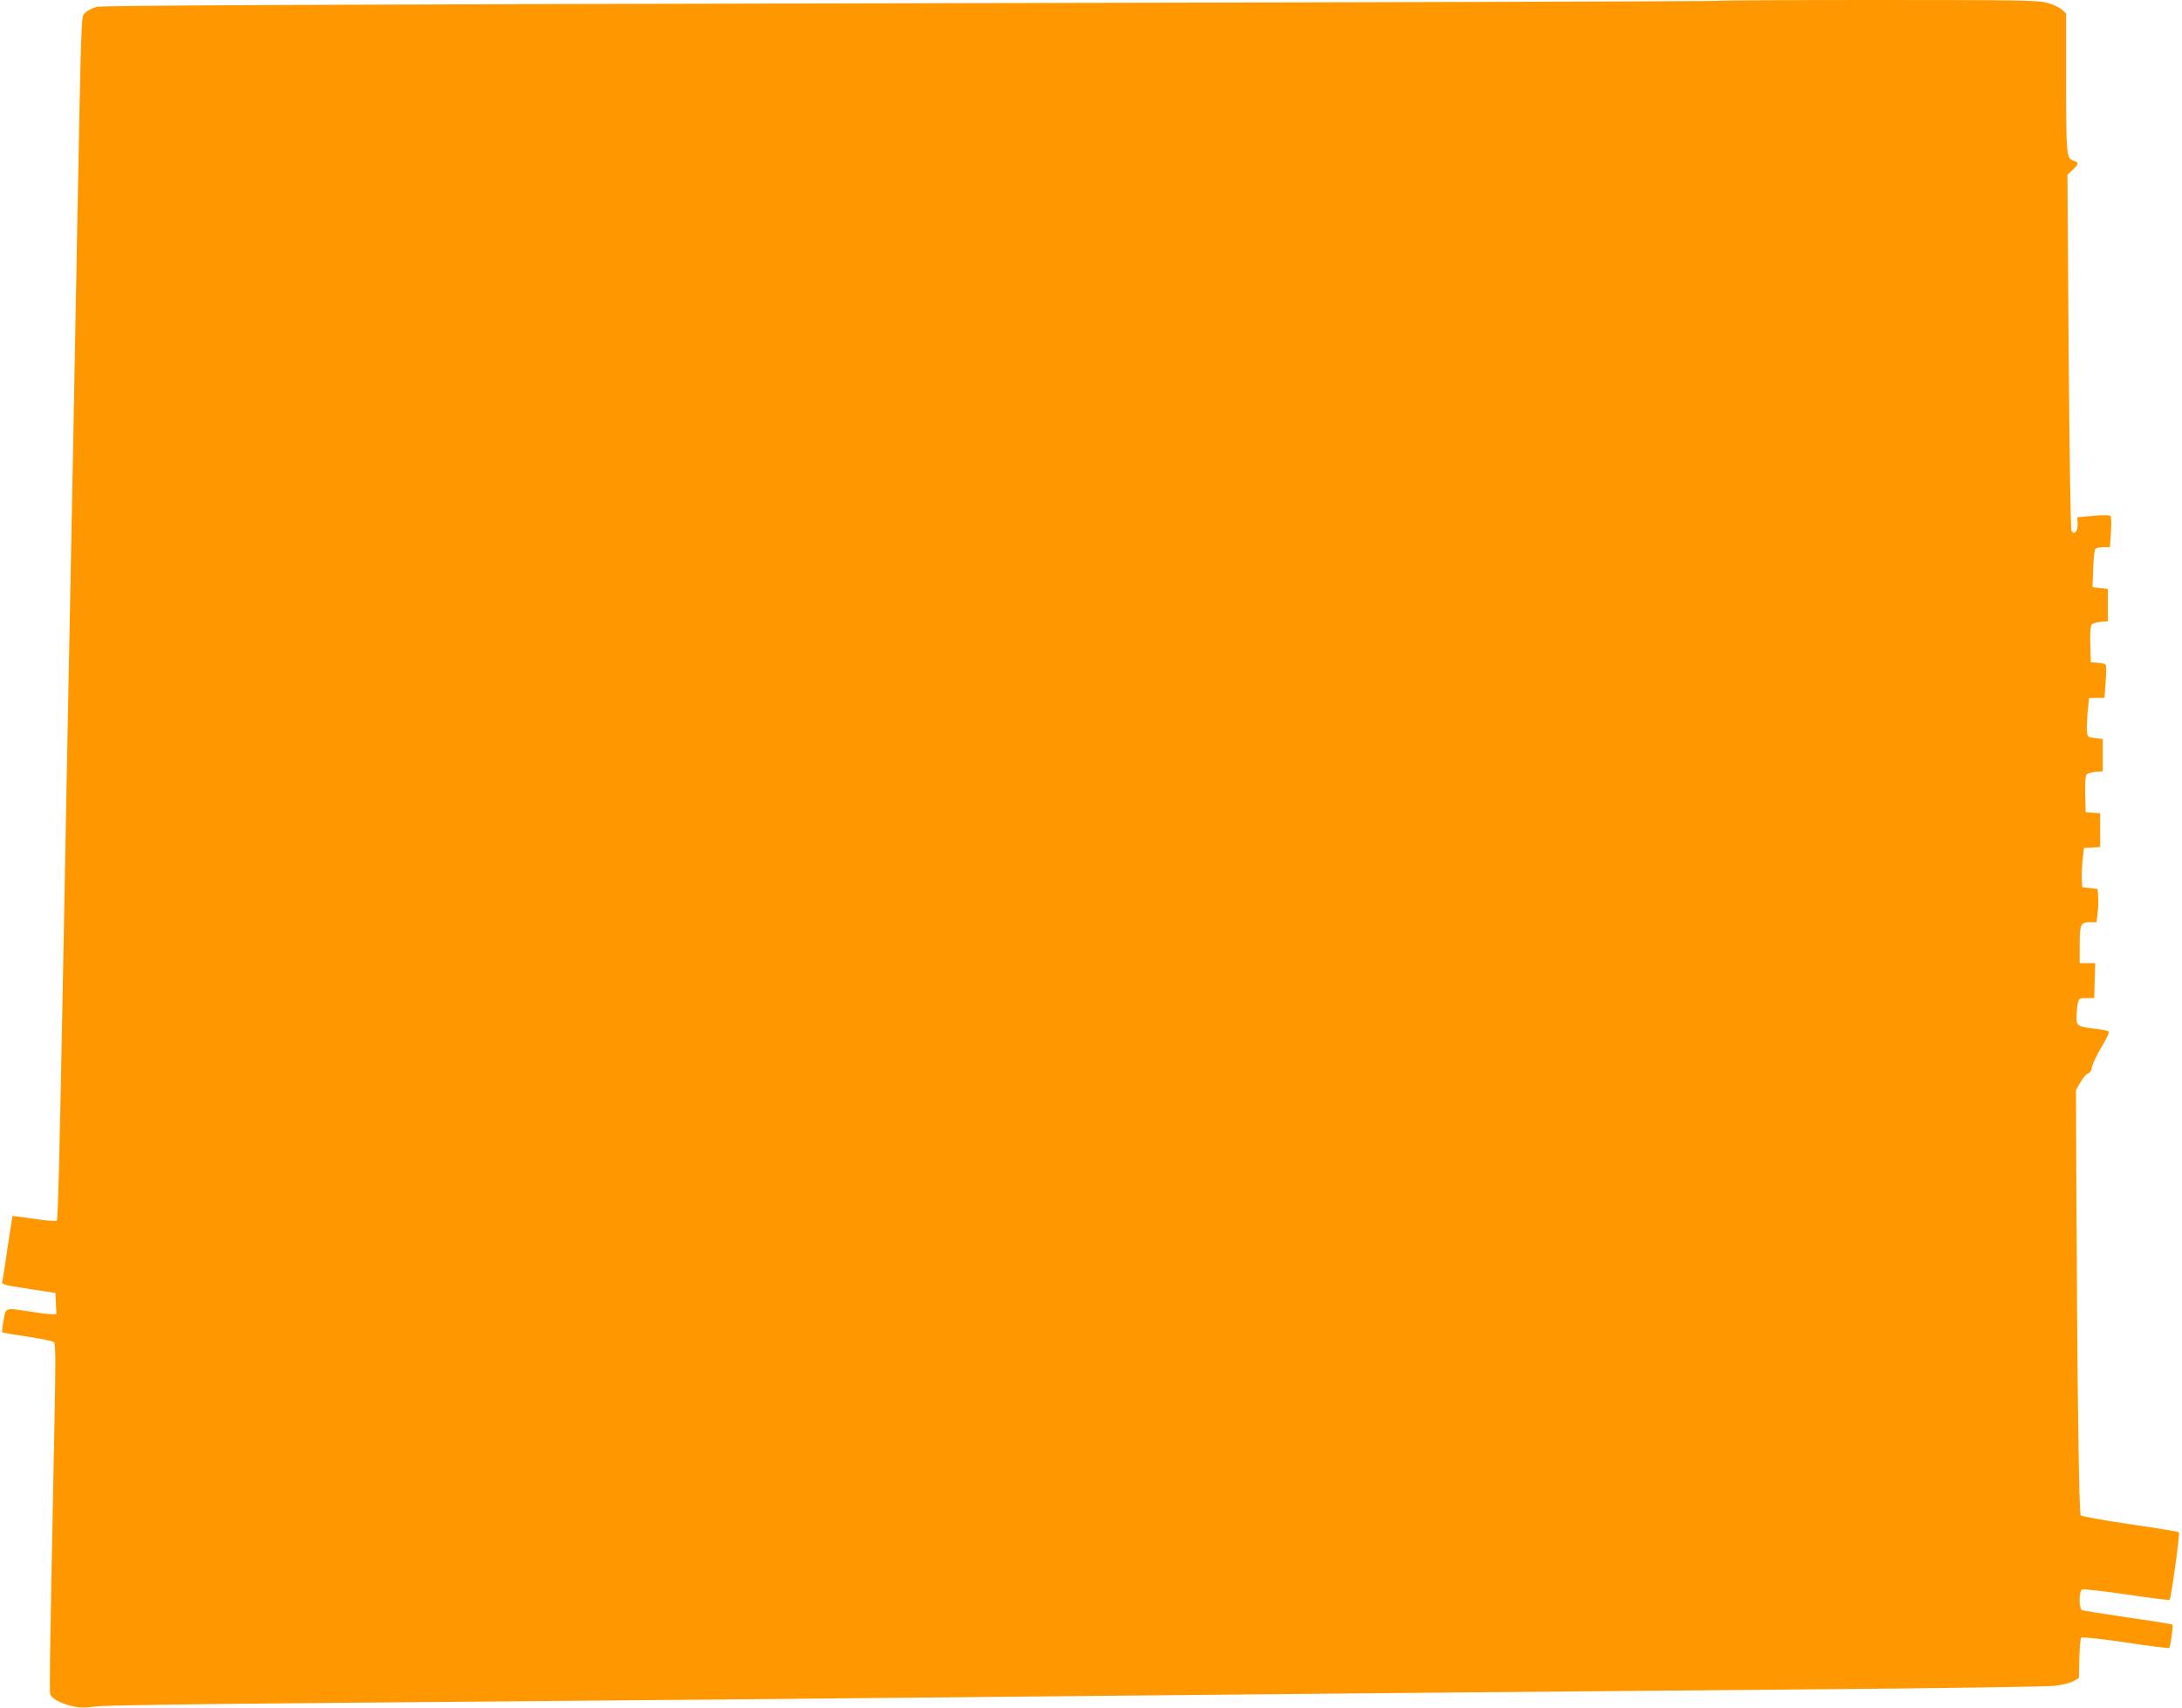 <?xml version="1.0" standalone="no"?>
<!DOCTYPE svg PUBLIC "-//W3C//DTD SVG 20010904//EN"
 "http://www.w3.org/TR/2001/REC-SVG-20010904/DTD/svg10.dtd">
<svg version="1.0" xmlns="http://www.w3.org/2000/svg"
 width="1280pt" height="1002pt" viewBox="0 0 1280 1002"
 preserveAspectRatio="xMidYMid meet">
<g transform="translate(0,1002) scale(0.1,-0.1)"
fill="#ff9800" stroke="none">
<path d="M10078 10015 c-2 -3 -2133 -9 -4735 -14 -3515 -7 -4741 -13 -4775
-21 -26 -7 -56 -22 -68 -35 -25 -26 -22 52 -50 -1420 -5 -308 -15 -789 -20
-1070 -5 -280 -14 -746 -20 -1035 -6 -289 -15 -754 -20 -1035 -5 -280 -14
-760 -20 -1065 -21 -1113 -30 -1454 -37 -1461 -5 -4 -64 0 -133 11 -69 10
-126 17 -127 17 0 -1 -13 -83 -28 -182 -14 -99 -28 -188 -31 -198 -7 -23 -3
-24 167 -50 l144 -22 3 -62 3 -63 -28 0 c-15 0 -71 7 -123 15 -154 24 -146 26
-159 -51 -7 -37 -10 -68 -8 -70 2 -2 69 -14 148 -25 79 -12 149 -27 156 -33 9
-8 10 -115 3 -451 -27 -1339 -31 -1596 -25 -1615 8 -25 61 -53 133 -70 40 -9
71 -10 130 -1 49 7 552 14 1382 21 718 6 1742 15 2275 20 534 5 1476 14 2095
20 619 6 1557 15 2085 20 528 5 1552 14 2275 20 724 6 1348 15 1389 21 41 5
89 17 105 27 l31 18 3 114 c1 63 6 118 11 123 5 5 122 -8 260 -28 139 -21 254
-36 256 -33 7 7 25 132 19 137 -2 3 -120 22 -261 42 -140 21 -262 40 -269 43
-20 8 -19 115 1 122 8 3 125 -10 261 -30 136 -20 249 -34 251 -32 9 8 62 391
55 397 -4 4 -133 25 -286 47 -153 23 -284 46 -290 52 -11 11 -21 793 -26 1975
l-2 520 26 46 c15 26 35 49 45 52 11 3 20 17 23 38 4 19 29 73 57 119 36 60
47 86 38 91 -6 4 -41 10 -77 14 -103 12 -110 16 -109 72 1 27 4 62 8 78 6 28
10 30 51 30 l45 0 3 103 3 102 -46 0 -45 0 0 108 c0 121 5 132 61 132 l38 0 6
52 c4 29 5 73 3 98 l-3 45 -45 5 -45 5 -3 45 c-1 25 1 77 5 115 l8 70 48 3 47
3 0 99 0 99 -42 3 -43 3 -3 104 c-2 65 1 108 8 117 7 7 30 14 53 16 l42 3 0
95 0 95 -45 5 c-44 5 -45 6 -48 45 -1 22 1 74 5 115 l8 75 45 1 45 0 7 95 c4
52 4 97 0 101 -4 4 -25 8 -47 10 l-40 3 -3 104 c-2 65 1 108 8 117 7 7 30 14
53 16 l42 3 0 95 0 95 -45 5 -45 5 4 110 c2 67 8 113 15 117 6 4 27 8 47 8
l36 0 6 87 c4 49 2 92 -3 97 -5 5 -46 5 -102 0 l-93 -9 3 -36 c3 -44 -21 -72
-36 -42 -6 11 -12 438 -17 1053 l-7 1035 31 29 c38 37 38 41 3 54 -40 14 -42
36 -42 484 l0 379 -25 23 c-13 12 -51 30 -84 39 -55 15 -151 17 -994 17 -514
0 -936 -2 -939 -5z"/>
</g>
</svg>
